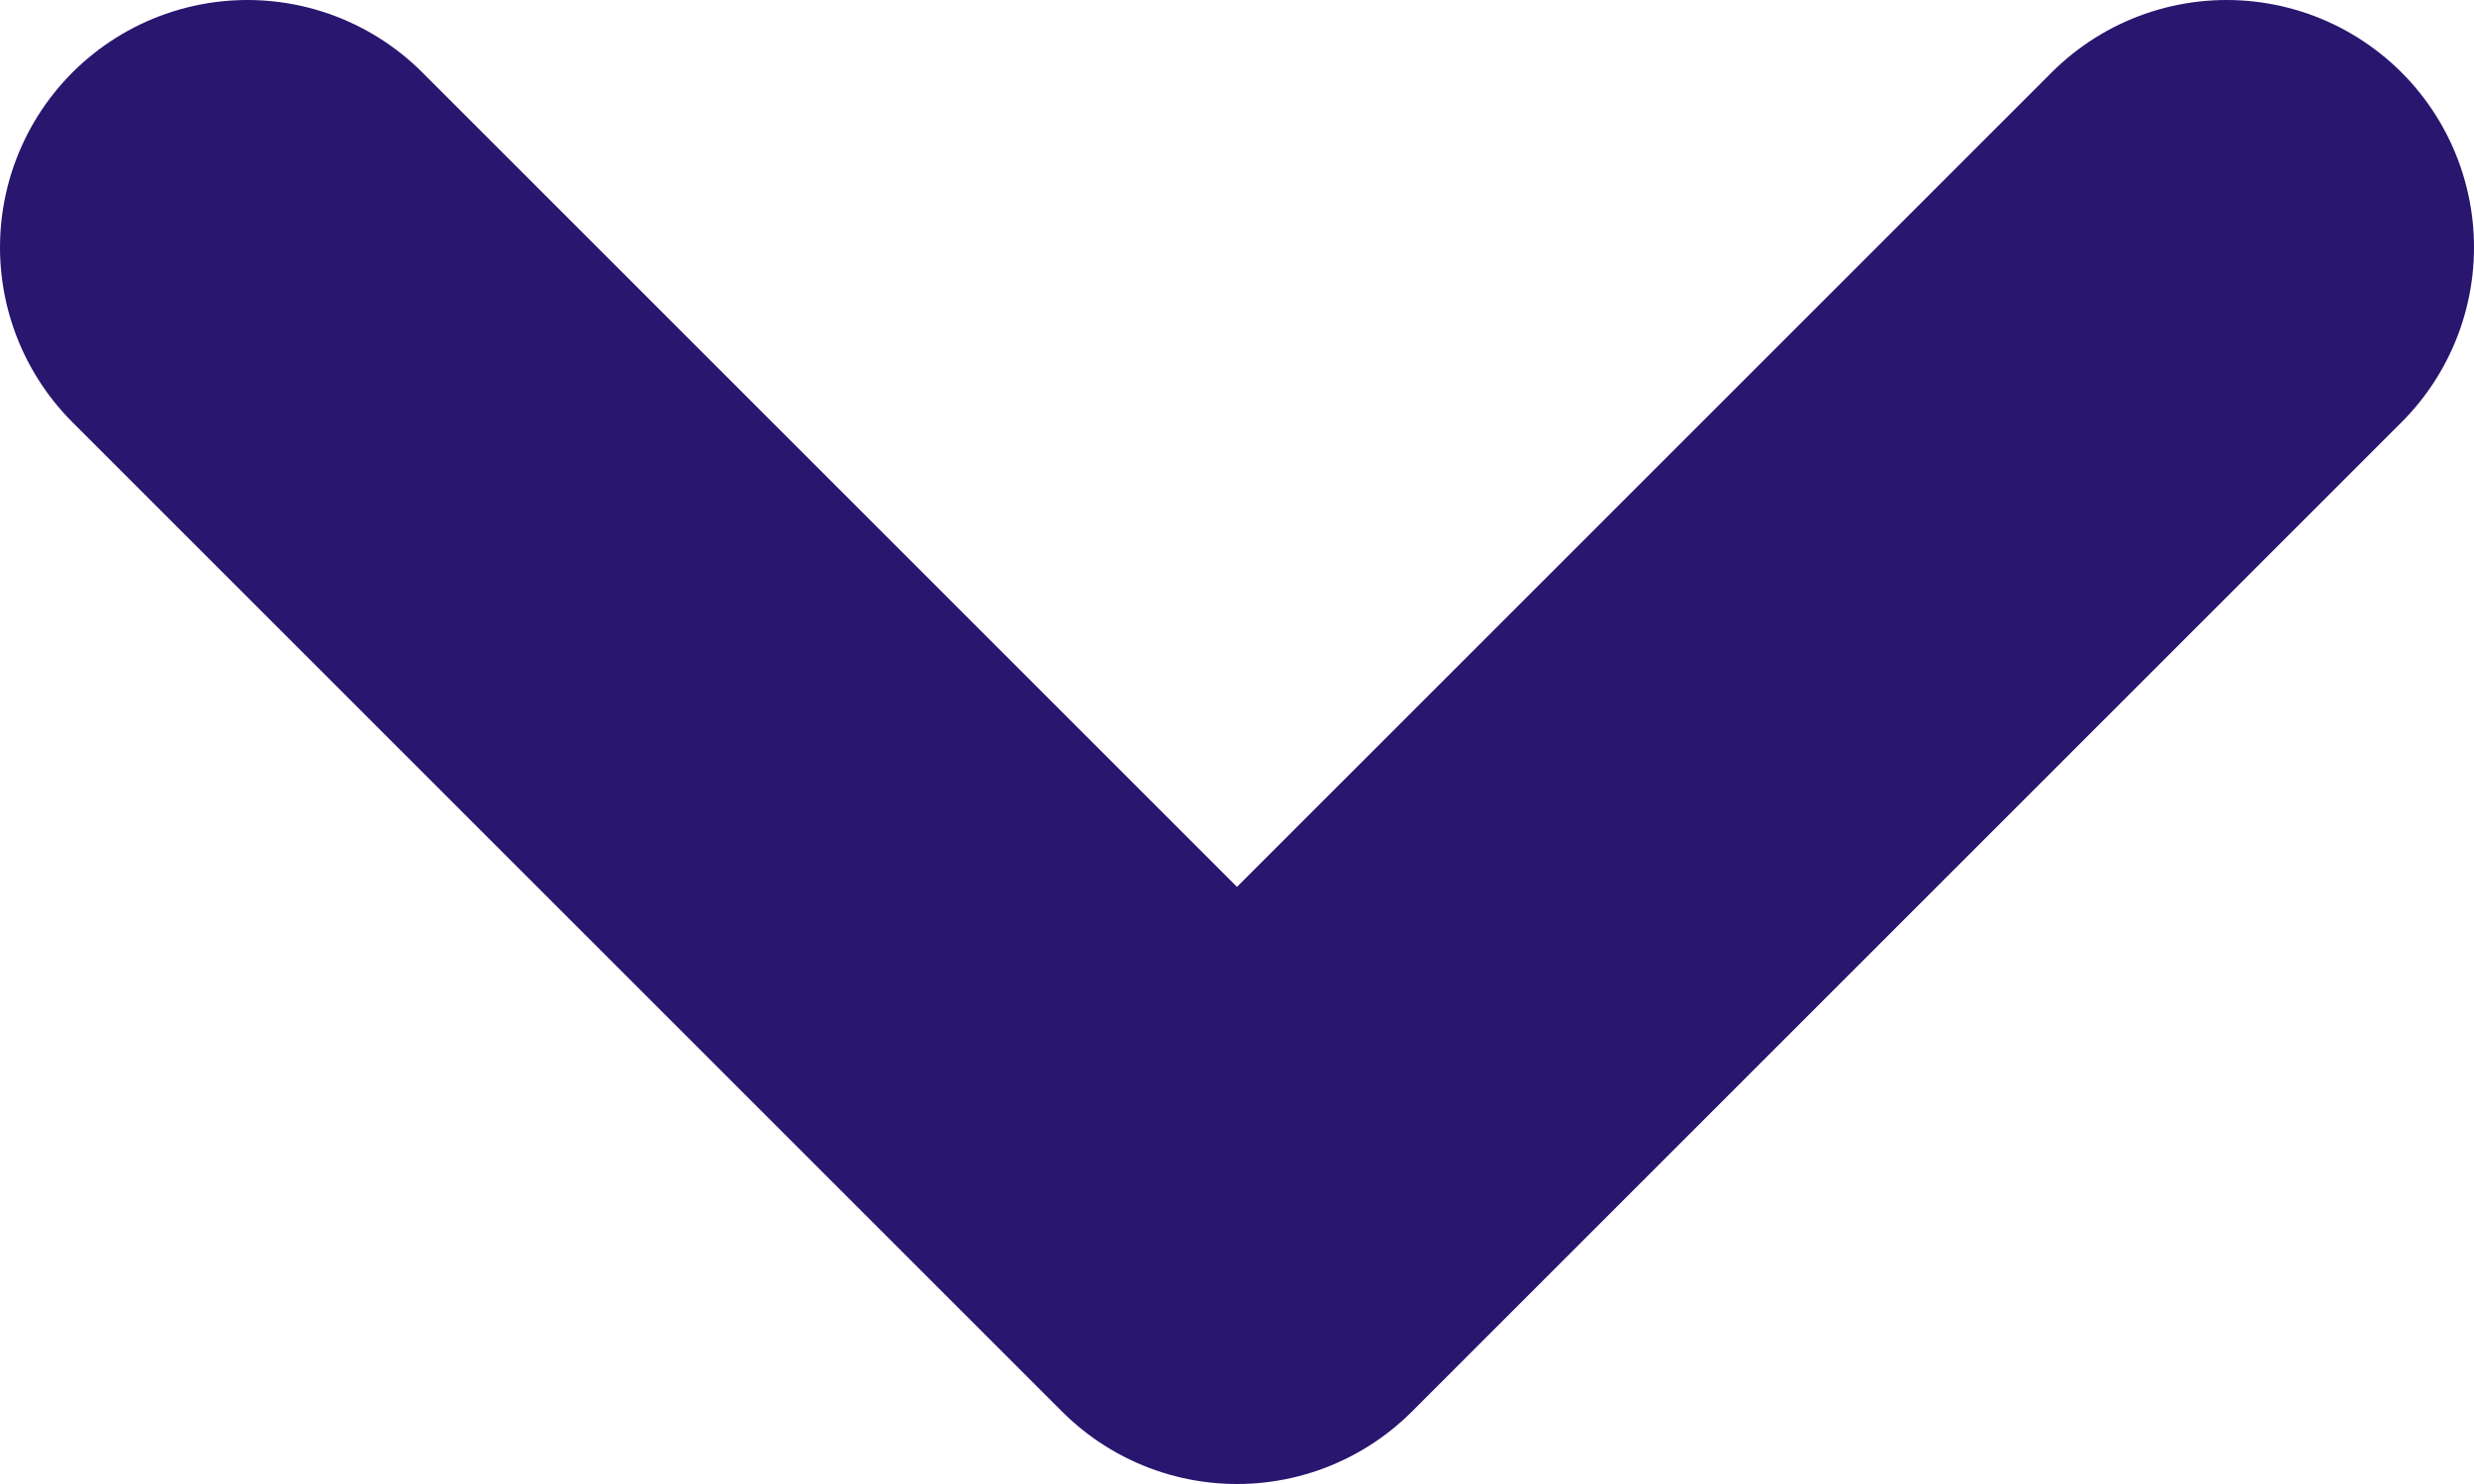 <svg width="10" height="6" viewBox="0 0 10 6" fill="none" xmlns="http://www.w3.org/2000/svg">
<path d="M9 1L5 5L1 1" stroke="#28166F" stroke-width="2" stroke-linecap="round" stroke-linejoin="round"/>
</svg>

